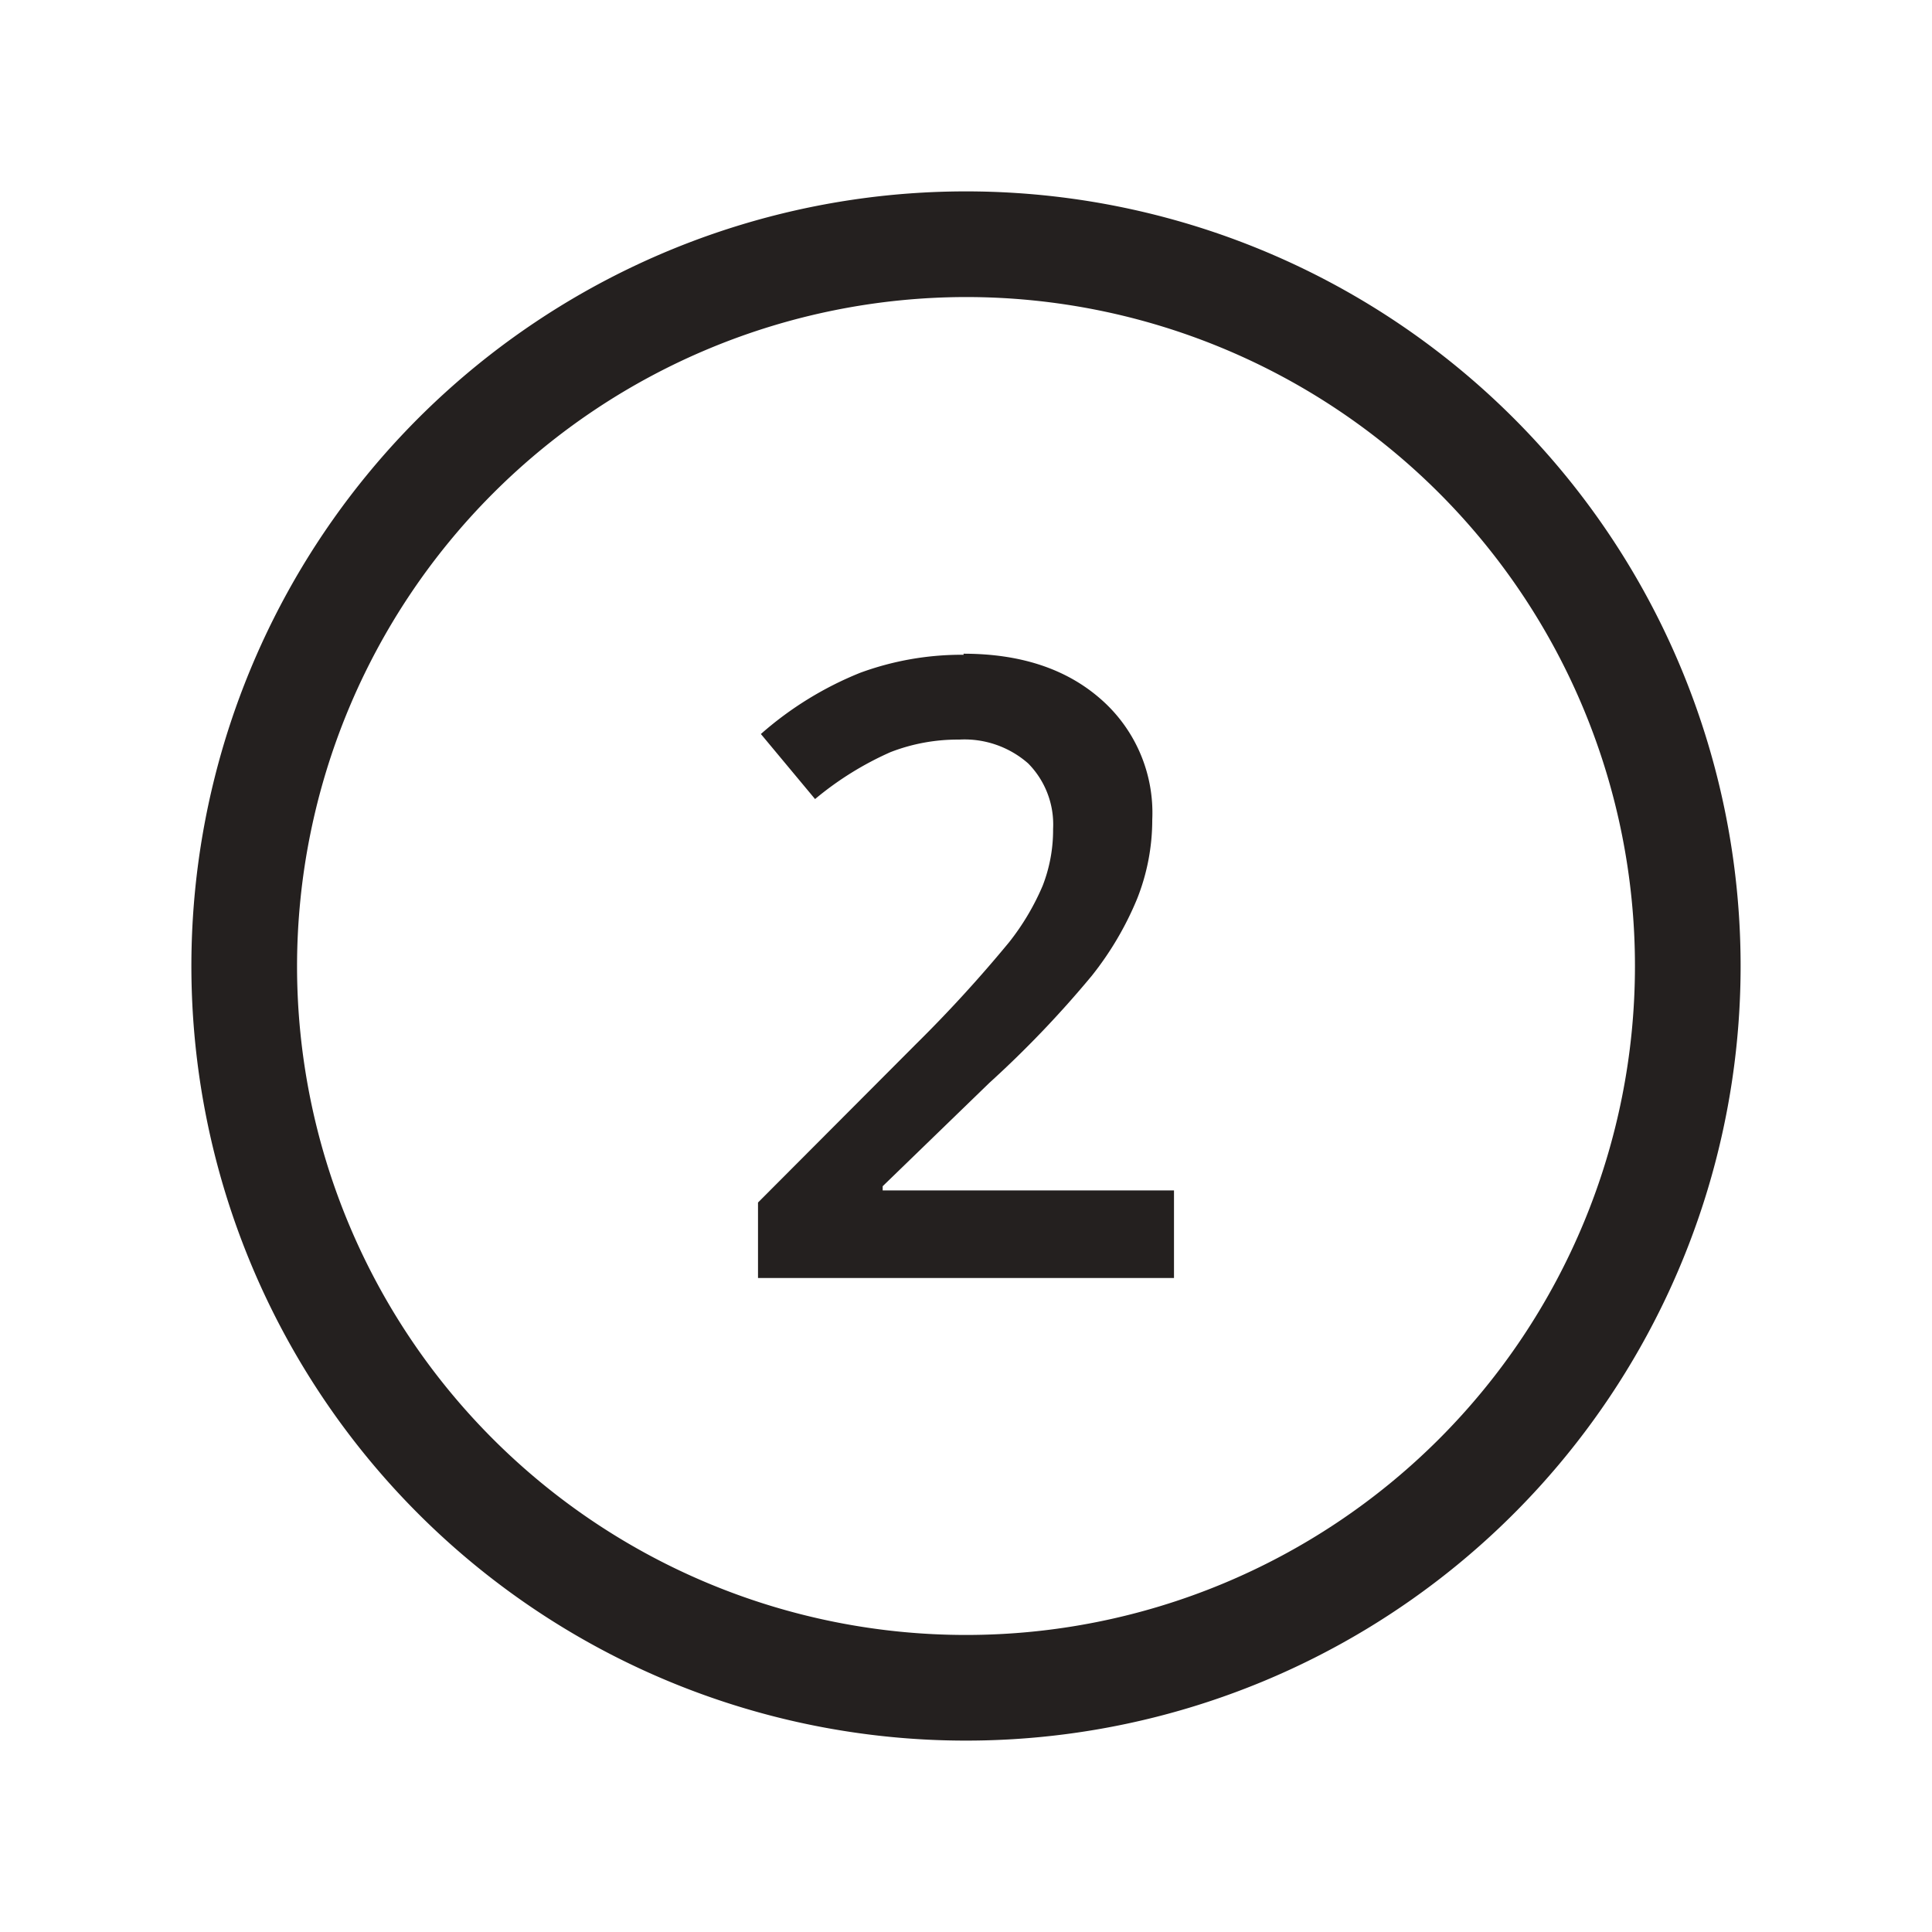 <svg id="Capa_1" data-name="Capa 1" xmlns="http://www.w3.org/2000/svg" width="128" height="128" viewBox="0 0 128 128"><defs><style>.cls-1{isolation:isolate;}</style></defs><g id="Ellipse_397" data-name="Ellipse 397"><path fill="#24201f" d="M64,19.68A44.32,44.32,0,1,1,19.68,64,44.37,44.37,0,0,1,64,19.68m0-7A51.32,51.32,0,1,0,115.32,64,51.32,51.32,0,0,0,64,12.68Z"/></g><g id="_2" data-name=" 2"><g class="cls-1"><path fill="#24201f" d="M63.85,43.38A19.52,19.52,0,0,0,57,44.57a22.84,22.84,0,0,0-6.59,4.06L54,52.94A21.13,21.13,0,0,1,59,49.83,12.3,12.3,0,0,1,63.54,49a6.39,6.39,0,0,1,4.58,1.58,5.75,5.75,0,0,1,1.65,4.34,10.17,10.17,0,0,1-.69,3.76,16.31,16.31,0,0,1-2.22,3.74,89.47,89.47,0,0,1-6.16,6.74L50.22,79.67v5H77.78V78.87H58.48v-.28l7.06-6.84a69.71,69.71,0,0,0,6.8-7.11,21.07,21.07,0,0,0,3-5.1,14.17,14.17,0,0,0,1-5.23,10,10,0,0,0-3.42-8q-3.42-3-9.09-3Z"/></g></g></svg>
